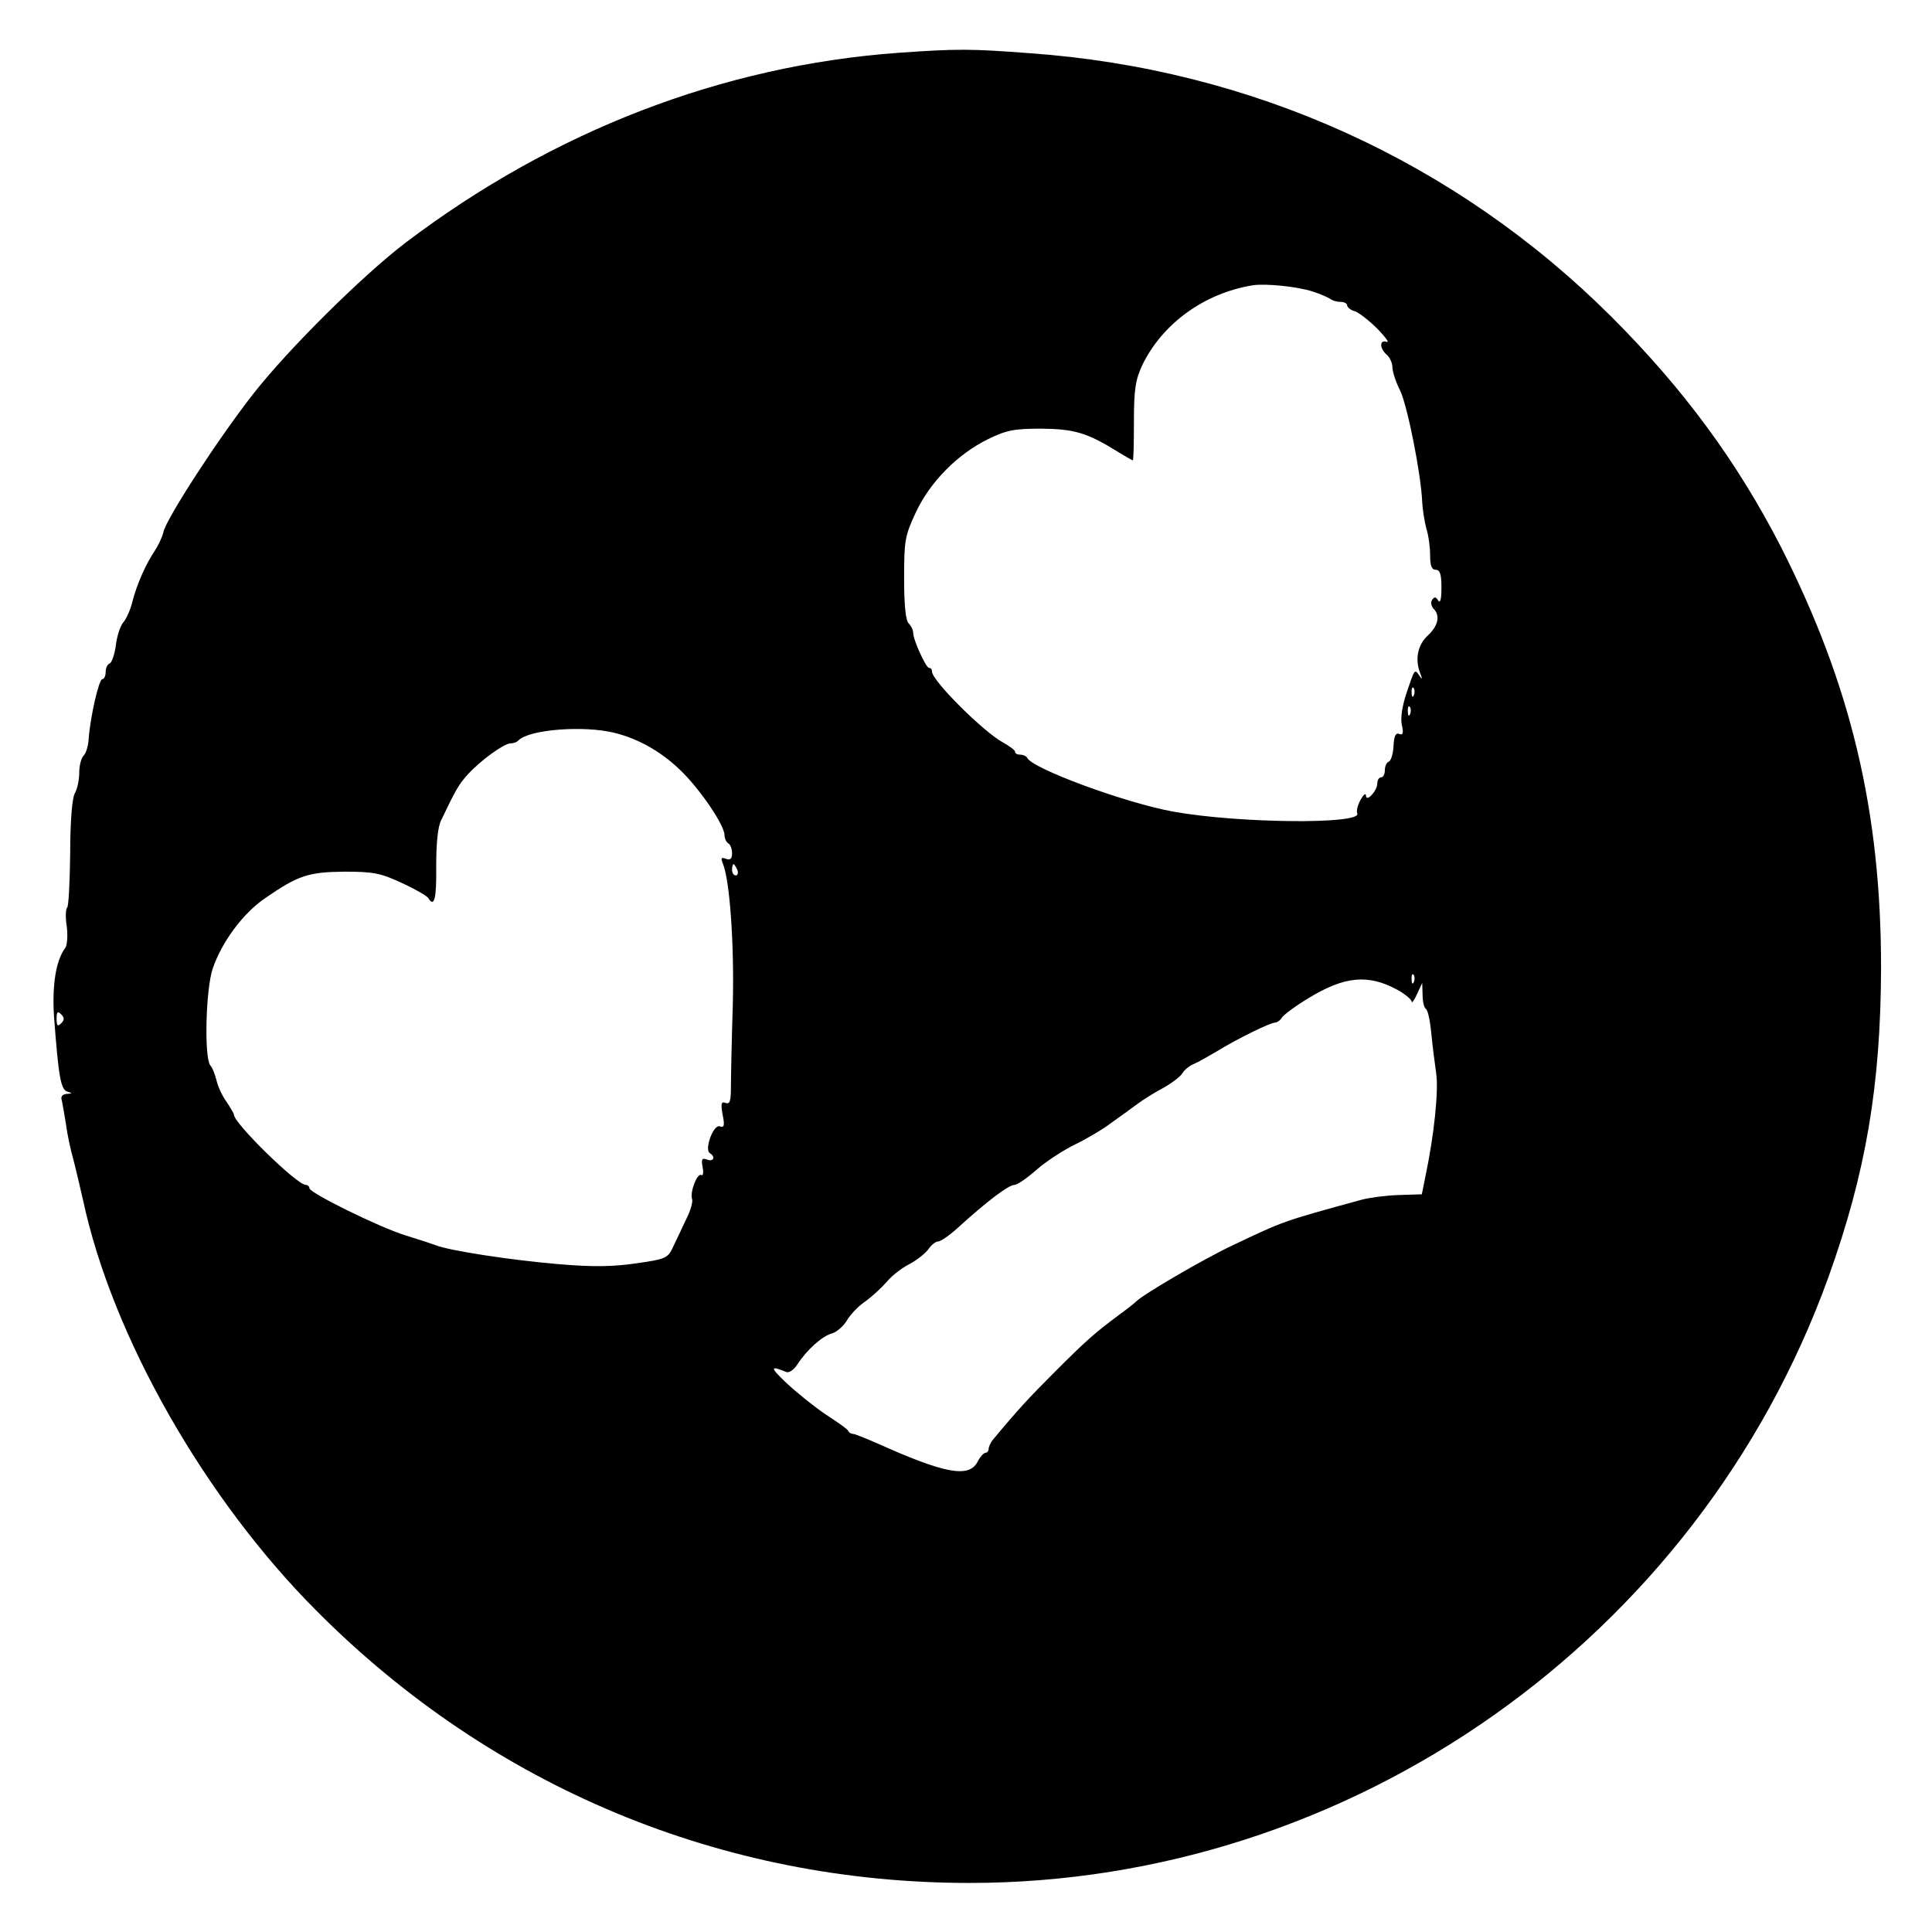 <?xml version="1.0" standalone="no"?>
<!DOCTYPE svg PUBLIC "-//W3C//DTD SVG 20010904//EN"
 "http://www.w3.org/TR/2001/REC-SVG-20010904/DTD/svg10.dtd">
<svg version="1.0" xmlns="http://www.w3.org/2000/svg"
 width="512pt" height="512pt" viewBox="0 0 512 512"
 preserveAspectRatio="xMidYMid meet">
<g transform="translate(0,512) scale(0.1,-0.1)"
fill="#000000" stroke="none">
<path d="M2380 4980 c-465 -34 -913 -206 -1305 -503 -113 -86 -311 -282 -404
-401 -91 -116 -229 -328 -238 -366 -3 -14 -14 -36 -23 -50 -23 -34 -47 -87
-59 -134 -5 -21 -16 -46 -24 -55 -8 -9 -17 -36 -20 -61 -3 -24 -11 -46 -16
-48 -6 -2 -11 -12 -11 -23 0 -10 -4 -19 -9 -19 -9 0 -32 -101 -36 -158 -1 -18
-7 -38 -13 -44 -7 -7 -12 -27 -12 -46 0 -18 -5 -43 -12 -55 -7 -13 -12 -75
-12 -159 -1 -75 -4 -140 -8 -143 -4 -4 -5 -27 -1 -51 3 -24 1 -49 -4 -56 -25
-33 -35 -99 -30 -180 12 -161 18 -197 36 -201 13 -4 13 -5 -2 -6 -12 -1 -17
-7 -13 -18 2 -10 7 -38 11 -63 3 -25 12 -67 20 -95 7 -27 18 -75 25 -105 77
-361 323 -793 620 -1090 465 -467 1075 -720 1729 -720 1012 0 1930 647 2276
1604 100 278 139 509 140 821 0 416 -80 750 -265 1115 -116 226 -258 419 -449
610 -414 413 -953 657 -1542 699 -158 12 -193 12 -349 1z m1100 -633 c19 -6
39 -15 45 -19 5 -4 17 -8 27 -8 10 0 18 -4 18 -9 0 -5 9 -13 21 -16 11 -4 38
-25 60 -47 21 -22 32 -37 24 -34 -20 7 -19 -18 0 -34 8 -7 15 -22 15 -33 0
-11 9 -40 21 -63 19 -41 55 -220 58 -295 1 -19 6 -51 11 -70 6 -18 10 -51 10
-71 0 -27 4 -38 15 -38 11 0 15 -12 15 -47 0 -31 -3 -43 -9 -34 -6 10 -10 10
-16 1 -4 -6 -2 -17 4 -23 18 -18 13 -45 -15 -71 -27 -25 -35 -63 -20 -101 6
-15 5 -17 -3 -5 -12 18 -12 18 -34 -48 -11 -33 -16 -65 -12 -83 5 -22 3 -28
-7 -24 -9 4 -14 -6 -15 -32 -1 -21 -7 -39 -12 -41 -6 -2 -11 -12 -11 -23 0
-10 -4 -19 -10 -19 -5 0 -10 -7 -10 -16 0 -20 -30 -52 -30 -32 -1 7 -7 2 -14
-11 -8 -14 -12 -30 -9 -37 11 -29 -315 -26 -487 5 -128 23 -377 115 -388 143
-2 4 -10 8 -18 8 -8 0 -14 3 -14 8 0 4 -15 15 -33 25 -51 28 -187 163 -187
187 0 6 -3 10 -8 10 -8 0 -42 74 -42 93 0 7 -5 18 -12 25 -8 8 -12 49 -12 120
0 99 2 112 31 174 38 81 110 154 191 194 49 24 69 28 142 28 88 -1 121 -11
202 -61 21 -13 39 -23 40 -23 2 0 3 46 3 102 0 86 4 111 22 150 53 110 164
191 293 212 34 5 118 -3 160 -17z m267 -1069 c-3 -8 -6 -5 -6 6 -1 11 2 17 5
13 3 -3 4 -12 1 -19z m-10 -50 c-3 -8 -6 -5 -6 6 -1 11 2 17 5 13 3 -3 4 -12
1 -19z m-2109 -50 c66 -16 130 -53 183 -107 50 -51 109 -139 109 -164 0 -9 5
-19 10 -22 6 -3 10 -15 10 -27 0 -14 -5 -18 -16 -14 -13 5 -14 2 -9 -11 19
-43 31 -214 27 -376 -3 -94 -5 -193 -5 -219 0 -36 -3 -45 -14 -41 -12 5 -13
-2 -8 -31 6 -29 4 -35 -7 -31 -17 7 -42 -61 -27 -71 16 -9 10 -24 -7 -17 -14
5 -16 1 -12 -20 3 -15 1 -24 -3 -21 -11 7 -31 -45 -25 -63 3 -7 -4 -32 -16
-55 -11 -24 -27 -57 -35 -74 -13 -28 -19 -31 -97 -42 -62 -9 -115 -10 -207 -2
-129 11 -290 36 -324 50 -11 4 -47 16 -80 26 -69 21 -255 113 -255 125 0 5 -5
9 -10 9 -23 0 -190 163 -190 186 0 3 -9 18 -19 33 -11 15 -23 40 -27 57 -4 16
-11 35 -17 41 -16 22 -12 202 7 257 24 70 80 146 139 186 87 60 114 69 210 70
77 0 96 -4 152 -30 35 -16 66 -34 70 -40 16 -26 22 -2 21 84 0 61 4 104 13
122 39 82 48 97 71 122 35 38 96 82 113 82 7 0 17 3 21 8 29 29 173 40 254 20z
m326 -363 c3 -8 1 -15 -4 -15 -6 0 -10 7 -10 15 0 8 2 15 4 15 2 0 6 -7 10
-15z m1793 -297 c-3 -8 -6 -5 -6 6 -1 11 2 17 5 13 3 -3 4 -12 1 -19z m-44
-21 c20 -11 37 -25 38 -31 0 -6 7 3 14 19 l14 30 1 -32 c0 -17 4 -34 9 -37 5
-3 11 -32 14 -63 3 -32 9 -80 13 -107 7 -47 -6 -167 -28 -271 l-10 -50 -62 -2
c-33 -1 -77 -7 -96 -12 -212 -58 -206 -56 -345 -122 -76 -36 -239 -131 -255
-149 -3 -3 -23 -19 -45 -35 -63 -47 -84 -65 -169 -150 -69 -69 -97 -99 -166
-182 -5 -7 -10 -17 -10 -23 0 -5 -4 -10 -8 -10 -5 0 -15 -11 -22 -25 -23 -42
-87 -30 -263 49 -32 14 -62 26 -66 26 -5 0 -11 3 -13 8 -1 4 -28 23 -59 43
-30 20 -77 58 -105 84 -44 42 -44 47 0 29 7 -3 20 6 29 20 26 40 66 75 91 82
12 3 30 18 40 34 9 16 31 39 49 51 18 13 43 36 57 52 13 16 40 37 60 47 19 10
42 28 50 39 8 12 20 21 26 21 7 0 30 16 51 35 79 72 136 115 152 115 7 0 33
18 58 40 25 22 71 52 102 67 31 15 75 41 97 58 23 16 54 39 69 50 15 11 45 30
68 42 23 13 45 30 50 38 5 9 18 20 30 25 12 5 40 21 62 34 52 32 141 76 154
76 5 0 14 6 18 13 4 7 36 31 71 52 95 58 158 64 235 22z m-3541 -89 c-9 -9
-12 -7 -12 12 0 19 3 21 12 12 9 -9 9 -15 0 -24z"/>
</g>
</svg>
